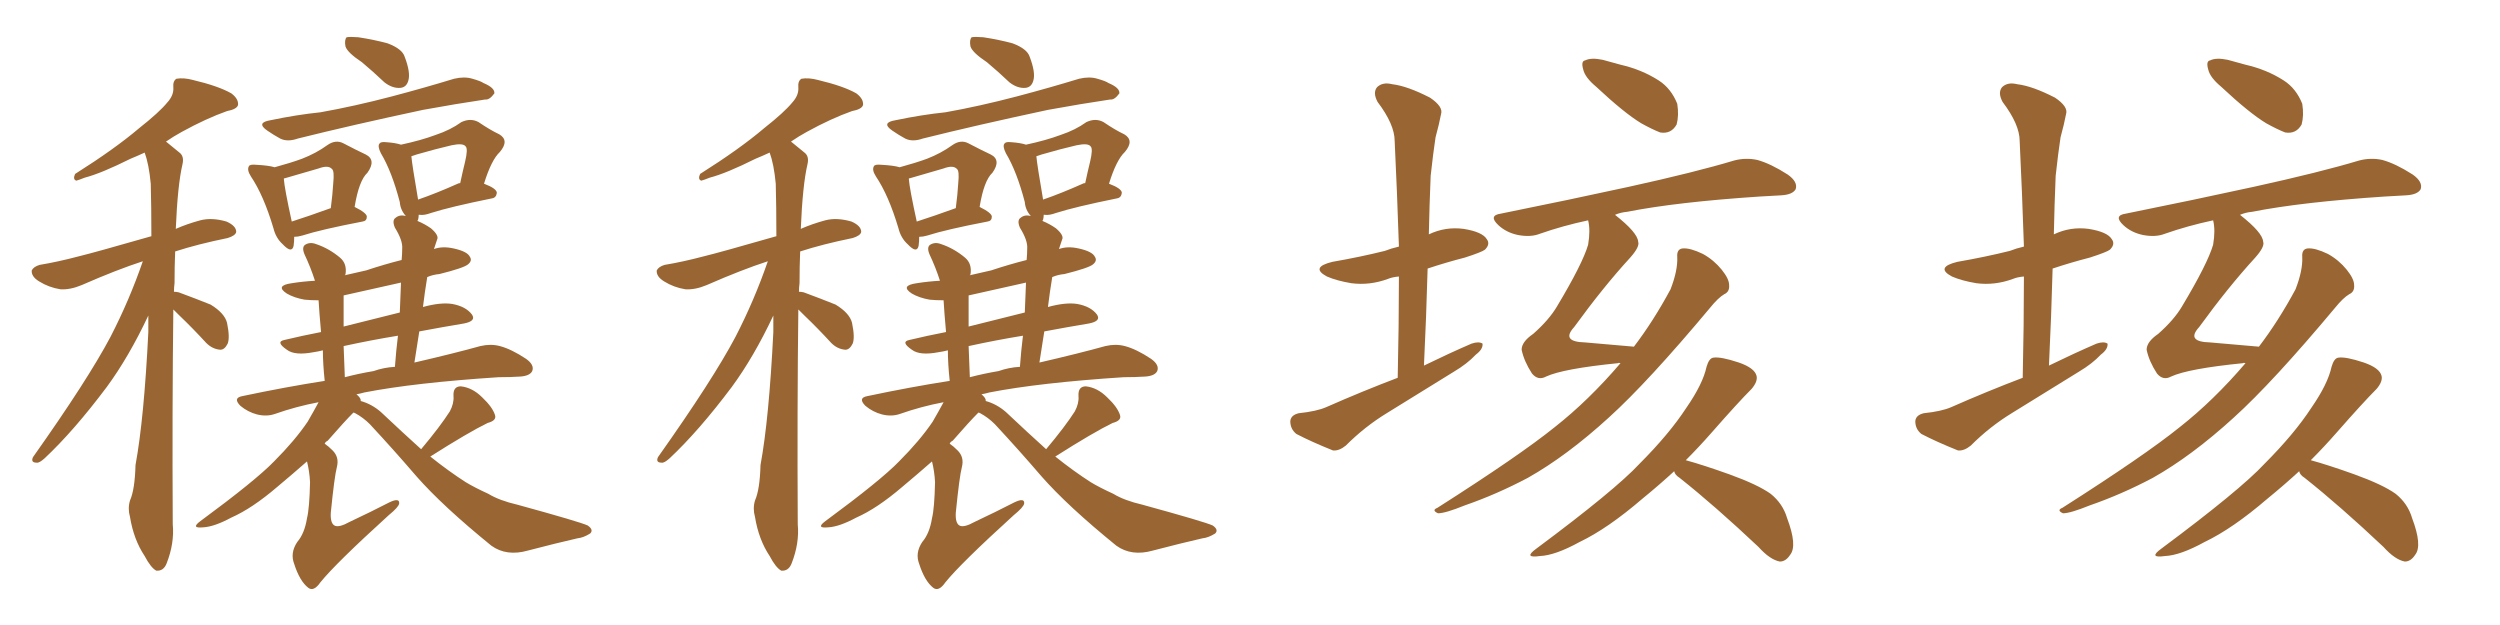 <svg xmlns="http://www.w3.org/2000/svg" xmlns:xlink="http://www.w3.org/1999/xlink" width="600" height="150"><path fill="#996633" padding="10" d="M41.60 74.27L41.60 74.27Q41.31 98.00 41.46 125.83L41.46 125.83Q41.89 130.37 39.99 135.21L39.99 135.21Q39.26 137.11 37.50 136.96L37.50 136.96Q36.18 136.23 34.72 133.45L34.72 133.45Q32.08 129.49 31.20 124.07L31.20 124.07Q30.62 122.02 31.20 120.12L31.20 120.12Q32.37 117.48 32.52 111.62L32.52 111.62Q34.57 100.49 35.60 79.69L35.60 79.69Q35.60 77.64 35.60 75.73L35.60 75.73Q30.91 85.69 25.63 92.87L25.63 92.87Q17.72 103.42 10.69 110.01L10.69 110.01Q9.38 111.18 8.79 111.04L8.79 111.04Q7.32 111.04 7.91 109.72L7.91 109.72Q21.09 91.11 26.51 80.86L26.51 80.86Q31.05 72.07 34.28 62.70L34.28 62.70Q27.98 64.75 19.63 68.41L19.63 68.41Q16.85 69.58 14.50 69.43L14.50 69.43Q11.72 68.99 9.38 67.53L9.38 67.53Q7.47 66.36 7.62 64.89L7.62 64.89Q8.06 64.01 9.52 63.57L9.52 63.57Q13.92 62.84 18.90 61.52L18.90 61.52Q22.56 60.64 36.33 56.69L36.33 56.69Q36.33 49.51 36.18 44.09L36.18 44.09Q35.74 39.40 34.72 36.62L34.72 36.62Q32.81 37.50 31.35 38.09L31.35 38.09Q24.32 41.60 20.36 42.63L20.36 42.63Q18.90 43.21 18.31 43.36L18.31 43.36Q17.43 43.07 18.02 41.75L18.02 41.75Q27.54 35.74 33.40 30.76L33.40 30.76Q38.23 26.95 40.14 24.61L40.14 24.61Q41.75 22.85 41.60 20.95L41.60 20.95Q41.46 19.48 42.33 18.90L42.33 18.90Q44.09 18.60 46.29 19.19L46.29 19.19Q52.44 20.65 55.52 22.41L55.52 22.41Q57.28 23.73 57.13 25.20L57.13 25.20Q56.84 26.22 54.49 26.66L54.49 26.66Q49.51 28.42 43.65 31.64L43.65 31.64Q41.75 32.67 39.84 33.98L39.84 33.98Q41.31 35.16 43.07 36.62L43.07 36.62Q44.24 37.50 43.80 39.40L43.80 39.40Q42.63 44.38 42.19 54.93L42.19 54.93Q44.82 53.76 48.05 52.88L48.05 52.88Q50.83 52.15 54.35 53.17L54.35 53.17Q56.69 54.20 56.69 55.66L56.69 55.66Q56.54 56.54 54.64 57.13L54.64 57.13Q47.46 58.59 42.04 60.35L42.04 60.35Q41.89 63.87 41.89 67.97L41.89 67.97Q41.75 68.99 41.75 70.02L41.75 70.02Q42.33 70.02 42.92 70.17L42.92 70.17Q46.88 71.63 50.54 73.10L50.54 73.10Q53.91 75.15 54.49 77.49L54.49 77.49Q55.22 81.01 54.64 82.47L54.64 82.47Q53.91 83.94 52.88 83.94L52.88 83.94Q50.98 83.79 49.51 82.32L49.51 82.32Q46.29 78.81 43.07 75.73L43.07 75.73Q42.19 74.85 41.60 74.27ZM86.87 14.94L86.87 14.94Q83.35 12.60 82.91 11.13L82.91 11.13Q82.62 9.52 83.20 8.94L83.20 8.94Q84.08 8.79 85.99 8.94L85.99 8.94Q89.79 9.52 93.02 10.40L93.02 10.40Q96.53 11.72 97.12 13.62L97.12 13.62Q98.58 17.43 98.00 19.34L98.00 19.34Q97.56 20.95 96.09 21.09L96.09 21.09Q94.19 21.24 92.29 19.78L92.29 19.78Q89.50 17.14 86.87 14.94ZM64.89 28.86L64.89 28.86Q71.19 27.54 76.90 26.95L76.90 26.95Q85.11 25.49 94.04 23.14L94.04 23.14Q101.81 21.09 108.98 18.90L108.98 18.90Q111.47 18.31 113.38 18.90L113.38 18.90Q115.43 19.48 116.02 19.92L116.02 19.92Q118.80 21.09 118.65 22.41L118.65 22.41Q117.48 24.02 116.46 23.88L116.46 23.88Q109.57 24.90 101.51 26.37L101.51 26.37Q84.38 30.03 71.48 33.25L71.48 33.25Q68.99 34.13 67.24 33.25L67.24 33.25Q65.63 32.37 64.16 31.35L64.16 31.35Q61.38 29.44 64.89 28.86ZM70.61 56.84L70.61 56.84Q70.61 58.01 70.46 59.03L70.46 59.03Q70.02 60.94 67.82 58.59L67.82 58.59Q66.21 57.13 65.63 54.79L65.63 54.79Q63.28 46.88 60.21 42.33L60.21 42.33Q59.18 40.72 59.77 39.84L59.77 39.84Q60.06 39.40 61.52 39.55L61.52 39.55Q64.45 39.70 65.92 40.14L65.92 40.14Q69.73 39.11 72.51 38.09L72.51 38.09Q75.88 36.77 78.52 34.86L78.52 34.86Q80.57 33.40 82.47 34.42L82.47 34.42Q85.55 36.04 87.74 37.06L87.74 37.06Q90.38 38.38 88.18 41.46L88.18 41.46Q86.13 43.36 85.11 49.66L85.11 49.66Q88.04 51.12 88.04 52.00L88.04 52.00Q88.04 53.03 87.01 53.17L87.01 53.17Q77.05 55.08 72.51 56.54L72.51 56.54Q71.48 56.84 70.61 56.84ZM70.02 53.17L70.02 53.17Q74.12 51.86 79.39 49.95L79.39 49.95Q79.83 46.58 79.98 43.95L79.98 43.95Q80.27 41.02 79.69 40.58L79.69 40.58Q78.81 39.55 76.46 40.43L76.46 40.43Q72.80 41.46 68.41 42.77L68.41 42.77Q68.12 42.77 68.12 42.92L68.12 42.92Q68.26 45.12 70.02 53.17ZM101.07 107.81L101.07 107.81Q105.62 102.39 107.96 98.73L107.96 98.73Q108.98 96.83 108.84 95.07L108.84 95.07Q108.69 92.72 110.60 92.72L110.60 92.72Q113.38 93.02 115.72 95.36L115.72 95.36Q118.21 97.71 118.80 99.61L118.80 99.61Q119.24 100.93 117.04 101.51L117.04 101.51Q112.50 103.71 103.27 109.57L103.27 109.57Q107.67 113.09 111.77 115.72L111.77 115.72Q113.96 117.04 117.19 118.51L117.19 118.51Q119.82 120.12 124.22 121.14L124.22 121.14Q139.16 125.24 141.06 126.12L141.06 126.12Q142.53 127.15 141.65 128.03L141.65 128.03Q140.04 129.05 138.57 129.20L138.57 129.20Q133.45 130.37 126.71 132.13L126.71 132.13Q121.58 133.59 117.92 130.96L117.92 130.96Q106.20 121.44 99.90 114.26L99.90 114.26Q94.63 108.11 88.77 101.81L88.77 101.81Q87.16 100.20 85.25 99.17L85.25 99.17Q84.96 99.02 84.81 99.02L84.81 99.02Q82.62 101.22 78.66 105.76L78.66 105.76Q78.08 106.05 77.93 106.49L77.93 106.49Q78.81 107.08 79.83 108.11L79.83 108.11Q81.45 109.72 80.86 112.06L80.86 112.06Q80.27 114.26 79.39 123.05L79.39 123.05Q79.25 125.54 80.27 126.12L80.27 126.12Q81.30 126.71 83.94 125.24L83.94 125.24Q88.92 122.90 93.46 120.56L93.46 120.56Q95.95 119.38 95.80 120.85L95.80 120.85Q95.65 121.73 93.31 123.63L93.31 123.63Q80.57 135.21 76.90 139.75L76.90 139.75Q75.29 142.09 73.97 141.06L73.97 141.06Q71.92 139.45 70.61 135.35L70.61 135.35Q69.58 132.71 71.34 130.08L71.34 130.08Q73.10 128.03 73.68 124.37L73.68 124.37Q74.27 122.02 74.41 115.72L74.41 115.72Q74.27 113.09 73.68 110.74L73.68 110.74Q70.17 113.82 66.50 116.89L66.50 116.89Q60.50 122.02 55.52 124.22L55.52 124.22Q51.42 126.42 48.78 126.56L48.78 126.56Q45.70 126.86 48.05 125.10L48.05 125.10Q61.38 115.28 65.77 110.74L65.77 110.74Q70.75 105.76 73.83 101.22L73.83 101.22Q75.44 98.44 76.46 96.53L76.46 96.53Q71.04 97.56 66.06 99.32L66.06 99.32Q64.01 100.05 61.67 99.46L61.67 99.46Q59.47 98.88 57.71 97.41L57.71 97.41Q55.81 95.51 58.15 95.07L58.15 95.07Q68.55 92.87 77.93 91.41L77.93 91.41Q77.49 87.30 77.49 84.08L77.49 84.08Q76.32 84.38 75.29 84.52L75.29 84.52Q70.75 85.40 68.85 83.94L68.85 83.94Q66.06 82.03 68.26 81.59L68.26 81.59Q72.51 80.57 77.05 79.69L77.05 79.69Q76.61 74.85 76.46 72.07L76.46 72.07Q74.56 72.07 73.10 71.92L73.10 71.92Q70.61 71.48 68.85 70.46L68.85 70.46Q65.92 68.55 70.02 67.97L70.02 67.97Q72.80 67.53 75.59 67.38L75.59 67.38Q74.56 64.16 73.10 61.08L73.10 61.08Q72.36 59.33 73.24 58.74L73.24 58.74Q74.41 58.01 75.88 58.59L75.88 58.59Q78.96 59.62 81.59 61.82L81.59 61.82Q83.35 63.28 82.91 65.92L82.91 65.92Q82.76 65.92 82.76 66.06L82.76 66.06Q85.25 65.48 87.89 64.89L87.89 64.89Q92.29 63.43 96.39 62.40L96.39 62.40Q96.53 60.94 96.53 59.62L96.53 59.62Q96.68 57.71 94.78 54.64L94.78 54.64Q94.04 52.88 94.92 52.29L94.92 52.29Q95.95 51.42 97.41 51.86L97.41 51.86Q96.09 50.39 95.95 48.49L95.95 48.49Q94.04 41.16 91.41 36.77L91.41 36.77Q90.53 35.01 91.11 34.42L91.11 34.42Q91.41 33.98 92.72 34.13L92.72 34.13Q94.92 34.28 96.24 34.72L96.24 34.72Q101.07 33.69 104.59 32.37L104.59 32.37Q108.11 31.20 110.74 29.30L110.74 29.30Q112.94 28.27 114.84 29.30L114.84 29.30Q117.63 31.20 119.82 32.23L119.82 32.23Q122.31 33.69 119.97 36.47L119.97 36.47Q117.92 38.38 116.16 44.09L116.16 44.09Q119.24 45.26 119.24 46.29L119.24 46.29Q119.09 47.46 118.07 47.61L118.07 47.61Q107.96 49.66 103.42 51.12L103.42 51.12Q101.81 51.71 100.78 51.56L100.78 51.56Q100.63 51.56 100.49 51.56L100.49 51.56Q100.49 52.15 100.34 52.73L100.34 52.73Q100.20 52.88 100.20 53.03L100.20 53.03Q101.95 53.76 103.42 54.79L103.42 54.79Q105.47 56.54 104.88 57.57L104.88 57.57Q104.59 58.45 104.15 59.77L104.15 59.77Q106.20 59.03 108.84 59.62L108.84 59.62Q112.21 60.35 112.79 61.67L112.79 61.67Q113.38 62.55 112.35 63.43L112.35 63.43Q111.33 64.31 105.47 65.77L105.47 65.77Q103.86 65.92 102.54 66.50L102.54 66.50Q101.95 70.02 101.51 73.68L101.51 73.68Q105.76 72.51 108.54 72.95L108.54 72.95Q111.77 73.54 113.23 75.44L113.23 75.44Q114.40 77.05 111.33 77.64L111.33 77.64Q106.05 78.52 100.63 79.54L100.63 79.54Q100.05 83.06 99.46 87.01L99.46 87.01Q108.98 84.81 115.28 83.06L115.28 83.06Q117.77 82.47 119.97 83.06L119.97 83.06Q122.75 83.79 126.27 86.13L126.27 86.13Q128.32 87.60 127.73 89.06L127.73 89.06Q127.15 90.23 124.80 90.38L124.80 90.38Q122.46 90.53 119.68 90.53L119.68 90.53Q99.46 91.85 87.45 94.19L87.45 94.19Q86.43 94.48 85.55 94.63L85.55 94.63Q86.43 95.36 86.57 95.95L86.57 95.95Q86.57 96.09 86.57 96.24L86.57 96.24Q89.21 96.97 91.41 98.88L91.41 98.88Q96.53 103.71 101.07 107.81ZM89.65 89.06L89.65 89.06Q92.14 88.18 94.78 88.04L94.78 88.04Q95.07 84.08 95.51 80.57L95.51 80.57Q89.21 81.59 82.47 83.06L82.47 83.06Q82.62 86.43 82.76 90.53L82.76 90.53Q86.13 89.65 89.65 89.06ZM95.95 75L95.95 75Q96.09 71.04 96.24 67.82L96.24 67.82Q89.06 69.43 82.47 70.90L82.47 70.90Q82.47 72.36 82.47 74.56L82.47 74.56Q82.47 76.46 82.47 78.37L82.47 78.37Q88.92 76.76 95.95 75ZM109.86 44.09L109.86 44.09L109.86 44.09Q110.01 43.95 110.45 43.95L110.45 43.95Q111.04 41.16 111.62 38.82L111.62 38.82Q112.35 35.74 111.77 35.16L111.77 35.16Q111.18 34.28 108.40 34.86L108.40 34.86Q104.59 35.74 100.05 37.06L100.05 37.06Q99.17 37.35 98.73 37.50L98.73 37.50Q98.88 39.40 100.34 47.90L100.34 47.90Q104.59 46.44 109.86 44.09ZM191.60 74.27L191.60 74.27Q191.31 98.00 191.46 125.83L191.46 125.83Q191.89 130.37 189.99 135.21L189.99 135.21Q189.26 137.11 187.50 136.96L187.50 136.96Q186.18 136.23 184.72 133.45L184.72 133.45Q182.08 129.49 181.20 124.07L181.20 124.07Q180.62 122.02 181.20 120.12L181.20 120.12Q182.37 117.48 182.52 111.62L182.52 111.62Q184.57 100.49 185.60 79.69L185.60 79.69Q185.60 77.64 185.60 75.73L185.60 75.73Q180.91 85.69 175.63 92.87L175.63 92.87Q167.72 103.42 160.69 110.01L160.69 110.01Q159.38 111.18 158.79 111.04L158.79 111.04Q157.32 111.04 157.91 109.72L157.91 109.72Q171.09 91.11 176.51 80.86L176.51 80.86Q181.05 72.07 184.28 62.70L184.28 62.70Q177.98 64.75 169.63 68.41L169.63 68.41Q166.85 69.58 164.50 69.43L164.50 69.43Q161.72 68.99 159.38 67.53L159.38 67.53Q157.47 66.36 157.62 64.89L157.62 64.89Q158.06 64.01 159.52 63.57L159.52 63.57Q163.92 62.84 168.90 61.52L168.90 61.52Q172.56 60.64 186.33 56.69L186.33 56.69Q186.33 49.51 186.18 44.09L186.18 44.09Q185.74 39.40 184.72 36.62L184.72 36.62Q182.81 37.50 181.35 38.09L181.35 38.09Q174.32 41.60 170.36 42.63L170.36 42.63Q168.90 43.21 168.31 43.36L168.31 43.36Q167.43 43.07 168.02 41.75L168.02 41.75Q177.54 35.74 183.40 30.76L183.40 30.76Q188.23 26.95 190.14 24.61L190.14 24.61Q191.75 22.85 191.60 20.95L191.60 20.95Q191.46 19.48 192.33 18.90L192.33 18.90Q194.09 18.60 196.29 19.19L196.29 19.19Q202.44 20.65 205.52 22.41L205.52 22.41Q207.28 23.73 207.13 25.20L207.13 25.20Q206.84 26.22 204.49 26.66L204.49 26.66Q199.51 28.42 193.65 31.64L193.65 31.64Q191.75 32.67 189.84 33.98L189.84 33.98Q191.31 35.16 193.07 36.62L193.07 36.62Q194.24 37.50 193.80 39.40L193.80 39.40Q192.63 44.38 192.19 54.93L192.19 54.93Q194.82 53.76 198.05 52.88L198.05 52.88Q200.83 52.15 204.35 53.17L204.35 53.17Q206.69 54.20 206.69 55.66L206.69 55.66Q206.54 56.54 204.64 57.13L204.64 57.13Q197.46 58.59 192.04 60.35L192.04 60.35Q191.89 63.87 191.89 67.97L191.89 67.97Q191.75 68.99 191.75 70.02L191.75 70.02Q192.33 70.02 192.92 70.17L192.92 70.17Q196.88 71.63 200.54 73.10L200.54 73.10Q203.91 75.15 204.49 77.49L204.49 77.49Q205.22 81.01 204.64 82.47L204.64 82.47Q203.91 83.94 202.88 83.94L202.88 83.94Q200.98 83.79 199.51 82.32L199.51 82.32Q196.29 78.81 193.07 75.73L193.07 75.73Q192.19 74.85 191.60 74.27ZM236.87 14.94L236.87 14.94Q233.35 12.60 232.91 11.13L232.91 11.13Q232.62 9.52 233.20 8.94L233.20 8.94Q234.08 8.79 235.99 8.94L235.99 8.94Q239.79 9.52 243.02 10.40L243.02 10.40Q246.53 11.72 247.12 13.62L247.12 13.62Q248.58 17.43 248.00 19.34L248.00 19.34Q247.56 20.95 246.09 21.09L246.09 21.09Q244.19 21.24 242.29 19.78L242.29 19.78Q239.50 17.14 236.87 14.94ZM214.89 28.86L214.89 28.86Q221.19 27.54 226.90 26.95L226.90 26.95Q235.11 25.49 244.04 23.14L244.04 23.14Q251.81 21.09 258.98 18.90L258.98 18.90Q261.47 18.31 263.38 18.90L263.38 18.90Q265.43 19.48 266.02 19.92L266.02 19.92Q268.80 21.09 268.65 22.41L268.65 22.41Q267.48 24.02 266.46 23.88L266.46 23.88Q259.57 24.90 251.51 26.37L251.51 26.37Q234.38 30.03 221.48 33.25L221.48 33.25Q218.99 34.13 217.24 33.25L217.24 33.25Q215.63 32.37 214.16 31.35L214.16 31.35Q211.38 29.44 214.89 28.86ZM220.61 56.84L220.61 56.84Q220.61 58.01 220.46 59.03L220.46 59.03Q220.02 60.94 217.82 58.59L217.82 58.59Q216.21 57.13 215.63 54.79L215.63 54.79Q213.28 46.88 210.21 42.33L210.21 42.33Q209.18 40.72 209.77 39.84L209.77 39.84Q210.06 39.40 211.52 39.55L211.52 39.55Q214.45 39.70 215.92 40.14L215.92 40.14Q219.73 39.11 222.51 38.09L222.51 38.09Q225.88 36.77 228.52 34.86L228.52 34.86Q230.57 33.40 232.47 34.42L232.47 34.42Q235.55 36.04 237.74 37.06L237.74 37.06Q240.38 38.38 238.18 41.46L238.18 41.46Q236.13 43.36 235.11 49.66L235.11 49.66Q238.04 51.12 238.04 52.00L238.04 52.00Q238.04 53.03 237.01 53.17L237.01 53.17Q227.05 55.08 222.51 56.54L222.51 56.54Q221.48 56.84 220.61 56.84ZM220.02 53.17L220.02 53.17Q224.12 51.86 229.39 49.95L229.39 49.95Q229.83 46.58 229.98 43.95L229.98 43.95Q230.27 41.02 229.69 40.58L229.69 40.58Q228.81 39.55 226.46 40.43L226.46 40.43Q222.80 41.46 218.41 42.77L218.41 42.77Q218.12 42.77 218.12 42.92L218.12 42.92Q218.26 45.12 220.02 53.17ZM251.07 107.81L251.07 107.81Q255.62 102.39 257.96 98.73L257.96 98.73Q258.98 96.83 258.84 95.07L258.84 95.07Q258.69 92.72 260.60 92.72L260.60 92.72Q263.38 93.02 265.72 95.36L265.72 95.36Q268.21 97.71 268.80 99.61L268.80 99.61Q269.24 100.93 267.04 101.51L267.04 101.51Q262.50 103.71 253.27 109.57L253.27 109.57Q257.67 113.09 261.77 115.72L261.77 115.72Q263.96 117.04 267.19 118.51L267.19 118.51Q269.82 120.12 274.22 121.14L274.22 121.14Q289.16 125.24 291.06 126.12L291.06 126.12Q292.53 127.15 291.65 128.03L291.65 128.03Q290.04 129.05 288.57 129.20L288.57 129.20Q283.45 130.37 276.71 132.13L276.71 132.13Q271.58 133.59 267.92 130.96L267.92 130.96Q256.20 121.44 249.90 114.26L249.90 114.26Q244.63 108.11 238.77 101.81L238.77 101.81Q237.16 100.20 235.25 99.17L235.25 99.17Q234.96 99.02 234.81 99.02L234.81 99.02Q232.62 101.22 228.66 105.76L228.66 105.76Q228.08 106.05 227.93 106.49L227.93 106.49Q228.81 107.08 229.83 108.11L229.83 108.11Q231.45 109.72 230.86 112.06L230.86 112.06Q230.27 114.26 229.39 123.05L229.39 123.05Q229.25 125.54 230.27 126.12L230.27 126.12Q231.30 126.71 233.94 125.24L233.94 125.24Q238.92 122.90 243.46 120.56L243.46 120.56Q245.95 119.38 245.80 120.85L245.80 120.85Q245.65 121.73 243.31 123.63L243.31 123.63Q230.57 135.21 226.90 139.75L226.90 139.75Q225.29 142.09 223.97 141.06L223.97 141.06Q221.92 139.45 220.61 135.35L220.61 135.35Q219.58 132.71 221.34 130.08L221.34 130.08Q223.10 128.03 223.68 124.37L223.68 124.37Q224.27 122.02 224.41 115.72L224.41 115.72Q224.27 113.09 223.68 110.74L223.68 110.74Q220.17 113.82 216.50 116.89L216.50 116.89Q210.50 122.02 205.52 124.22L205.52 124.22Q201.42 126.42 198.78 126.56L198.78 126.56Q195.70 126.86 198.05 125.10L198.05 125.10Q211.38 115.28 215.77 110.74L215.77 110.74Q220.75 105.76 223.83 101.22L223.83 101.22Q225.44 98.44 226.46 96.53L226.46 96.53Q221.04 97.56 216.06 99.32L216.06 99.32Q214.01 100.05 211.67 99.46L211.67 99.46Q209.47 98.88 207.71 97.41L207.71 97.41Q205.81 95.51 208.15 95.07L208.15 95.07Q218.55 92.87 227.93 91.41L227.93 91.41Q227.49 87.30 227.49 84.08L227.49 84.08Q226.32 84.38 225.29 84.52L225.29 84.52Q220.75 85.40 218.85 83.94L218.85 83.94Q216.06 82.03 218.26 81.59L218.26 81.59Q222.51 80.57 227.05 79.69L227.05 79.69Q226.61 74.85 226.46 72.07L226.46 72.07Q224.56 72.07 223.10 71.92L223.10 71.92Q220.61 71.48 218.85 70.46L218.85 70.46Q215.92 68.55 220.02 67.97L220.02 67.97Q222.80 67.53 225.59 67.38L225.59 67.38Q224.56 64.16 223.10 61.08L223.10 61.08Q222.36 59.33 223.24 58.74L223.24 58.74Q224.41 58.01 225.88 58.59L225.88 58.59Q228.96 59.62 231.59 61.82L231.59 61.82Q233.35 63.28 232.91 65.92L232.91 65.92Q232.76 65.92 232.76 66.06L232.76 66.06Q235.25 65.48 237.89 64.89L237.89 64.89Q242.29 63.43 246.39 62.40L246.39 62.40Q246.53 60.94 246.53 59.62L246.53 59.62Q246.68 57.71 244.78 54.64L244.78 54.64Q244.04 52.88 244.92 52.29L244.92 52.29Q245.95 51.42 247.41 51.86L247.41 51.86Q246.09 50.39 245.95 48.49L245.95 48.49Q244.04 41.16 241.41 36.77L241.41 36.77Q240.53 35.01 241.11 34.42L241.11 34.42Q241.41 33.98 242.72 34.13L242.72 34.13Q244.92 34.28 246.24 34.72L246.24 34.72Q251.07 33.69 254.59 32.37L254.59 32.37Q258.11 31.20 260.74 29.30L260.74 29.30Q262.94 28.27 264.84 29.30L264.84 29.30Q267.63 31.20 269.82 32.23L269.82 32.23Q272.31 33.69 269.97 36.47L269.97 36.47Q267.92 38.38 266.16 44.09L266.16 44.09Q269.24 45.26 269.24 46.29L269.24 46.29Q269.09 47.46 268.07 47.61L268.07 47.61Q257.96 49.66 253.42 51.12L253.42 51.12Q251.81 51.71 250.78 51.56L250.78 51.56Q250.63 51.56 250.49 51.56L250.49 51.56Q250.49 52.15 250.34 52.73L250.34 52.73Q250.20 52.88 250.20 53.03L250.20 53.03Q251.95 53.76 253.42 54.79L253.42 54.79Q255.47 56.54 254.88 57.57L254.88 57.57Q254.59 58.45 254.15 59.77L254.15 59.77Q256.20 59.03 258.84 59.62L258.84 59.62Q262.21 60.35 262.79 61.67L262.79 61.67Q263.38 62.55 262.35 63.43L262.35 63.43Q261.33 64.31 255.47 65.77L255.47 65.77Q253.86 65.92 252.54 66.50L252.54 66.50Q251.95 70.02 251.51 73.68L251.51 73.68Q255.76 72.51 258.54 72.95L258.54 72.95Q261.77 73.54 263.23 75.44L263.23 75.44Q264.40 77.05 261.33 77.64L261.33 77.64Q256.05 78.52 250.63 79.54L250.63 79.54Q250.05 83.06 249.46 87.01L249.46 87.01Q258.98 84.81 265.28 83.06L265.28 83.06Q267.77 82.47 269.97 83.06L269.97 83.06Q272.75 83.79 276.27 86.13L276.27 86.13Q278.32 87.60 277.73 89.06L277.73 89.06Q277.15 90.23 274.80 90.38L274.80 90.38Q272.46 90.53 269.68 90.53L269.68 90.53Q249.46 91.85 237.45 94.19L237.45 94.19Q236.43 94.48 235.55 94.63L235.55 94.63Q236.43 95.36 236.57 95.95L236.57 95.95Q236.57 96.09 236.57 96.24L236.57 96.24Q239.21 96.97 241.41 98.88L241.41 98.88Q246.53 103.71 251.07 107.81ZM239.65 89.06L239.65 89.06Q242.14 88.18 244.78 88.04L244.78 88.04Q245.07 84.08 245.51 80.57L245.51 80.57Q239.21 81.59 232.47 83.06L232.47 83.06Q232.62 86.43 232.76 90.53L232.76 90.53Q236.13 89.65 239.65 89.06ZM245.95 75L245.95 75Q246.09 71.04 246.24 67.82L246.24 67.82Q239.06 69.43 232.47 70.90L232.47 70.90Q232.47 72.36 232.47 74.56L232.47 74.56Q232.47 76.46 232.47 78.37L232.47 78.37Q238.92 76.76 245.95 75ZM259.86 44.09L259.86 44.09L259.86 44.09Q260.01 43.95 260.45 43.95L260.45 43.95Q261.04 41.16 261.62 38.82L261.62 38.82Q262.35 35.74 261.77 35.16L261.77 35.16Q261.18 34.28 258.40 34.86L258.40 34.86Q254.59 35.74 250.05 37.06L250.05 37.06Q249.17 37.35 248.73 37.50L248.73 37.50Q248.88 39.40 250.34 47.90L250.34 47.90Q254.59 46.44 259.86 44.09ZM335.45 90.67L335.45 90.67Q335.74 77.93 335.74 66.36L335.74 66.36Q334.13 66.50 333.11 66.94L333.11 66.94Q328.71 68.55 324.32 67.97L324.32 67.97Q320.80 67.38 318.46 66.36L318.46 66.36Q314.36 64.16 319.78 62.84L319.78 62.84Q326.51 61.67 332.37 60.21L332.37 60.21Q333.84 59.62 335.74 59.18L335.74 59.18Q335.30 45.85 334.72 33.84L334.72 33.84Q334.72 29.88 330.62 24.46L330.62 24.46Q329.44 22.27 330.47 20.95L330.47 20.95Q331.79 19.63 334.13 20.21L334.13 20.21Q337.79 20.65 343.21 23.44L343.21 23.44Q346.44 25.63 345.85 27.39L345.85 27.39Q345.41 29.74 344.53 32.96L344.53 32.96Q343.95 36.77 343.36 42.19L343.36 42.19Q343.07 49.07 342.92 56.25L342.92 56.25Q346.88 54.35 351.27 54.93L351.27 54.93Q355.81 55.66 356.84 57.42L356.84 57.42Q357.71 58.59 356.40 59.91L356.40 59.91Q355.66 60.50 351.56 61.82L351.56 61.82Q347.02 62.99 342.63 64.45L342.63 64.45Q342.33 75.73 341.75 87.74L341.75 87.74Q347.75 84.81 353.17 82.47L353.17 82.47Q354.93 81.88 355.81 82.47L355.81 82.47Q355.96 83.79 354.20 85.11L354.20 85.11Q352.15 87.30 348.93 89.21L348.93 89.21Q340.87 94.19 332.81 99.17L332.81 99.17Q327.54 102.39 323.00 106.93L323.00 106.93Q321.39 108.25 319.92 108.11L319.92 108.11Q314.79 106.05 311.13 104.15L311.13 104.15Q309.67 102.98 309.67 101.07L309.67 101.07Q309.81 99.61 311.72 99.17L311.72 99.17Q315.97 98.73 318.31 97.71L318.31 97.71Q326.95 93.90 335.45 90.67ZM383.06 20.80L383.06 20.80Q380.42 18.60 379.98 16.70L379.98 16.70Q379.39 14.65 380.42 14.50L380.42 14.50Q381.88 13.77 384.67 14.36L384.67 14.36Q386.72 14.94 388.92 15.53L388.92 15.53Q394.04 16.70 398.14 19.34L398.14 19.34Q401.07 21.24 402.54 24.90L402.54 24.90Q402.98 27.69 402.39 29.88L402.39 29.88Q401.07 32.23 398.44 31.79L398.44 31.79Q396.53 31.05 393.90 29.59L393.90 29.59Q389.79 27.10 383.06 20.80ZM388.92 87.16L388.92 87.16Q388.48 87.01 388.33 87.16L388.33 87.16Q375.15 88.48 371.04 90.38L371.04 90.38Q369.14 91.41 367.68 89.65L367.68 89.65Q365.77 86.72 365.19 83.94L365.19 83.94Q365.19 82.03 367.97 80.13L367.97 80.13Q371.78 76.76 373.68 73.54L373.68 73.54Q379.83 63.28 381.15 58.74L381.15 58.74Q381.74 55.22 381.15 52.88L381.15 52.88Q375 54.20 369.58 56.10L369.58 56.10Q367.38 56.98 364.31 56.40L364.31 56.40Q361.52 55.81 359.62 54.05L359.62 54.05Q357.13 51.71 360.21 51.27L360.21 51.27Q376.90 47.90 390.97 44.82L390.97 44.82Q406.93 41.31 416.16 38.53L416.16 38.53Q418.95 37.79 421.73 38.38L421.73 38.38Q424.95 39.26 429.05 41.89L429.05 41.89Q431.54 43.65 430.96 45.41L430.96 45.41Q430.22 46.73 427.44 46.88L427.44 46.88Q425.10 47.02 422.31 47.17L422.31 47.17Q402.39 48.49 390.53 50.83L390.53 50.83Q388.92 50.98 387.60 51.56L387.60 51.56Q393.02 55.81 393.16 58.01L393.16 58.01Q393.60 59.18 391.26 61.82L391.26 61.82Q384.81 68.85 377.78 78.52L377.78 78.52Q374.56 82.03 380.42 82.18L380.42 82.18Q385.84 82.62 392.14 83.20L392.14 83.20Q396.83 77.05 400.93 69.43L400.93 69.43Q402.69 64.89 402.54 61.67L402.54 61.67Q402.39 59.77 403.86 59.62L403.86 59.62Q405.62 59.47 408.69 60.94L408.69 60.94Q411.33 62.40 413.23 64.75L413.23 64.75Q414.99 66.94 414.99 68.41L414.99 68.41Q415.14 70.02 413.82 70.61L413.82 70.61Q412.35 71.48 410.45 73.83L410.45 73.83Q395.51 91.70 386.13 100.20L386.13 100.20Q376.03 109.42 366.65 114.70L366.65 114.70Q359.18 118.65 351.56 121.29L351.56 121.29Q346.88 123.19 345.12 123.19L345.12 123.19Q343.51 122.46 344.97 121.88L344.97 121.88Q364.75 109.28 373.10 102.54L373.10 102.54Q381.30 96.09 388.92 87.16ZM401.81 113.09L401.81 113.09L401.81 113.09Q398.14 116.46 394.19 119.68L394.19 119.68Q385.84 126.86 379.10 130.08L379.10 130.08Q373.24 133.30 369.58 133.45L369.58 133.45Q365.48 134.03 368.70 131.69L368.70 131.69Q387.60 117.63 393.46 111.33L393.46 111.33Q400.63 104.15 404.74 97.85L404.74 97.85Q408.69 92.14 409.57 88.04L409.57 88.04Q410.16 85.99 411.18 85.84L411.18 85.84Q412.94 85.55 417.33 87.01L417.33 87.01Q421.14 88.33 421.58 90.23L421.58 90.23Q421.88 91.55 420.41 93.31L420.41 93.31Q417.19 96.53 410.89 103.71L410.89 103.71Q407.81 107.23 404.59 110.45L404.59 110.45Q408.84 111.62 414.99 113.82L414.99 113.82Q421.88 116.31 424.95 118.51L424.95 118.51Q427.88 120.85 428.91 124.37L428.91 124.37Q431.40 130.96 429.64 133.15L429.64 133.15Q428.61 134.77 427.15 134.77L427.15 134.77Q424.80 134.33 422.02 131.25L422.02 131.25Q411.62 121.44 403.13 114.70L403.13 114.70Q401.95 113.96 401.81 113.09ZM485.45 90.67L485.45 90.67Q485.74 77.93 485.74 66.36L485.74 66.36Q484.13 66.50 483.11 66.94L483.11 66.94Q478.71 68.55 474.32 67.97L474.32 67.97Q470.80 67.38 468.46 66.36L468.46 66.36Q464.36 64.16 469.78 62.84L469.78 62.84Q476.51 61.67 482.37 60.21L482.37 60.21Q483.84 59.62 485.74 59.18L485.74 59.18Q485.30 45.85 484.72 33.84L484.72 33.84Q484.72 29.88 480.62 24.46L480.62 24.46Q479.44 22.27 480.47 20.95L480.47 20.95Q481.79 19.63 484.13 20.21L484.13 20.21Q487.79 20.65 493.21 23.44L493.21 23.44Q496.44 25.63 495.85 27.39L495.85 27.39Q495.41 29.74 494.53 32.96L494.53 32.96Q493.95 36.77 493.36 42.19L493.36 42.19Q493.07 49.07 492.92 56.25L492.92 56.25Q496.88 54.35 501.27 54.93L501.27 54.93Q505.81 55.66 506.84 57.42L506.84 57.42Q507.71 58.59 506.40 59.91L506.40 59.91Q505.66 60.50 501.56 61.82L501.56 61.82Q497.02 62.99 492.63 64.45L492.63 64.45Q492.33 75.73 491.75 87.74L491.75 87.74Q497.75 84.81 503.17 82.47L503.17 82.47Q504.93 81.88 505.81 82.47L505.81 82.47Q505.96 83.79 504.20 85.11L504.20 85.11Q502.15 87.30 498.93 89.21L498.93 89.21Q490.87 94.19 482.81 99.17L482.81 99.17Q477.54 102.39 473.00 106.93L473.00 106.93Q471.39 108.25 469.92 108.11L469.92 108.11Q464.79 106.05 461.13 104.15L461.13 104.15Q459.67 102.98 459.67 101.07L459.67 101.07Q459.81 99.61 461.72 99.17L461.72 99.17Q465.97 98.73 468.31 97.71L468.31 97.71Q476.95 93.90 485.45 90.67ZM533.06 20.80L533.06 20.80Q530.42 18.60 529.98 16.70L529.98 16.70Q529.39 14.65 530.42 14.50L530.42 14.50Q531.88 13.77 534.67 14.36L534.67 14.36Q536.72 14.94 538.92 15.53L538.92 15.53Q544.04 16.70 548.14 19.34L548.14 19.34Q551.07 21.24 552.54 24.90L552.54 24.90Q552.98 27.69 552.39 29.88L552.39 29.88Q551.07 32.23 548.44 31.79L548.44 31.79Q546.53 31.05 543.90 29.59L543.90 29.59Q539.79 27.10 533.06 20.80ZM538.92 87.16L538.92 87.16Q538.48 87.01 538.33 87.16L538.33 87.16Q525.15 88.48 521.04 90.38L521.04 90.38Q519.14 91.41 517.68 89.65L517.68 89.65Q515.77 86.72 515.19 83.94L515.19 83.94Q515.19 82.03 517.97 80.13L517.97 80.13Q521.78 76.76 523.68 73.54L523.68 73.54Q529.83 63.28 531.15 58.74L531.15 58.74Q531.74 55.22 531.15 52.88L531.15 52.88Q525 54.20 519.58 56.10L519.58 56.10Q517.38 56.98 514.31 56.40L514.31 56.40Q511.52 55.81 509.62 54.05L509.62 54.05Q507.13 51.71 510.21 51.27L510.21 51.27Q526.90 47.90 540.97 44.82L540.97 44.82Q556.93 41.31 566.16 38.53L566.16 38.53Q568.95 37.79 571.73 38.38L571.73 38.38Q574.95 39.26 579.05 41.89L579.05 41.89Q581.54 43.65 580.96 45.41L580.96 45.41Q580.22 46.73 577.44 46.88L577.44 46.88Q575.10 47.02 572.31 47.17L572.31 47.17Q552.39 48.49 540.53 50.83L540.53 50.83Q538.92 50.98 537.60 51.56L537.60 51.56Q543.02 55.81 543.16 58.01L543.16 58.01Q543.60 59.18 541.26 61.82L541.26 61.82Q534.81 68.85 527.78 78.52L527.78 78.52Q524.56 82.03 530.42 82.18L530.42 82.18Q535.84 82.62 542.14 83.20L542.14 83.20Q546.83 77.05 550.93 69.43L550.93 69.43Q552.69 64.89 552.54 61.67L552.54 61.67Q552.39 59.77 553.86 59.62L553.86 59.62Q555.62 59.47 558.69 60.94L558.69 60.94Q561.33 62.40 563.23 64.75L563.23 64.75Q564.99 66.94 564.99 68.41L564.99 68.41Q565.14 70.02 563.82 70.61L563.82 70.61Q562.35 71.48 560.45 73.83L560.45 73.83Q545.51 91.70 536.13 100.20L536.13 100.20Q526.03 109.42 516.65 114.70L516.65 114.70Q509.18 118.65 501.56 121.29L501.56 121.29Q496.88 123.19 495.12 123.19L495.12 123.19Q493.51 122.46 494.97 121.88L494.97 121.88Q514.75 109.28 523.10 102.54L523.10 102.54Q531.30 96.09 538.92 87.16ZM551.81 113.09L551.81 113.09L551.81 113.09Q548.14 116.46 544.19 119.68L544.19 119.68Q535.84 126.86 529.10 130.08L529.10 130.08Q523.24 133.30 519.58 133.45L519.58 133.45Q515.48 134.03 518.70 131.69L518.70 131.69Q537.60 117.63 543.46 111.33L543.46 111.33Q550.63 104.15 554.74 97.85L554.74 97.85Q558.69 92.14 559.57 88.04L559.57 88.04Q560.16 85.99 561.18 85.84L561.18 85.84Q562.94 85.55 567.33 87.01L567.33 87.01Q571.14 88.33 571.58 90.23L571.58 90.23Q571.88 91.55 570.41 93.31L570.41 93.31Q567.19 96.53 560.89 103.71L560.89 103.71Q557.81 107.23 554.59 110.45L554.59 110.45Q558.84 111.62 564.99 113.82L564.99 113.82Q571.88 116.31 574.95 118.51L574.95 118.51Q577.88 120.85 578.91 124.37L578.91 124.37Q581.40 130.96 579.64 133.15L579.64 133.15Q578.61 134.77 577.15 134.77L577.15 134.77Q574.80 134.33 572.02 131.25L572.02 131.25Q561.62 121.44 553.13 114.70L553.13 114.70Q551.95 113.96 551.81 113.09Z"/></svg>